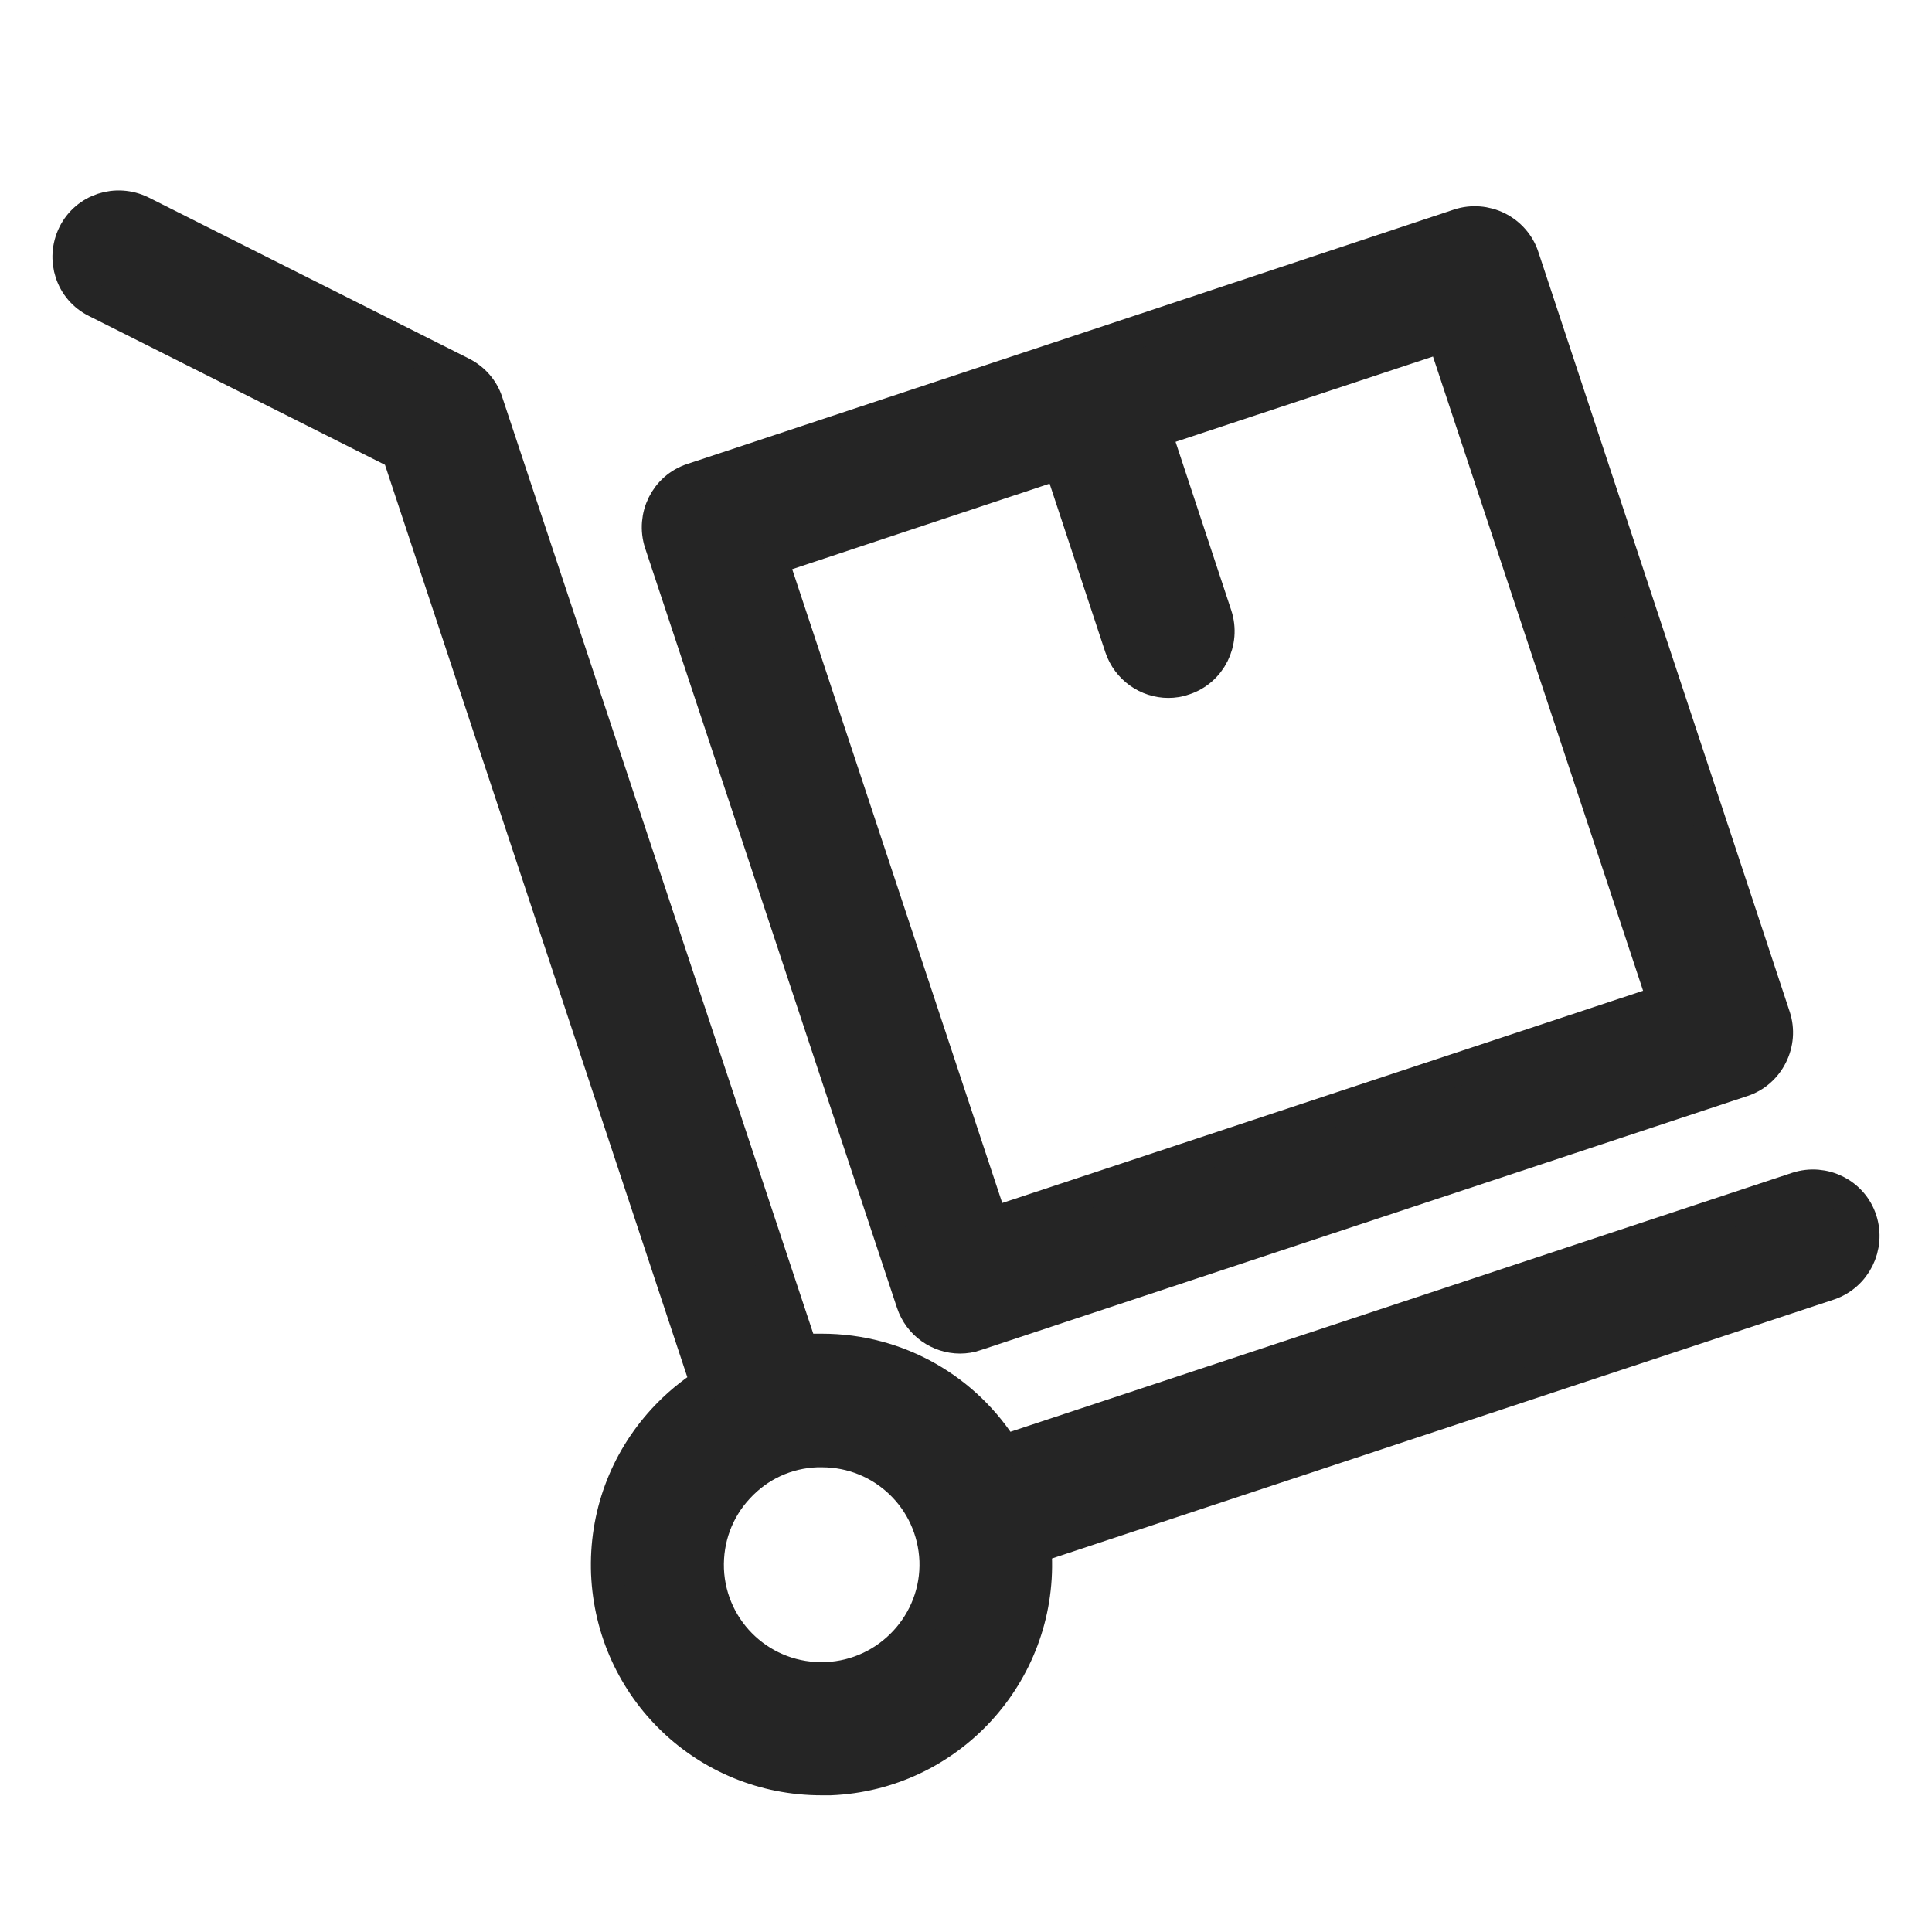 <svg width="28" height="28" viewBox="0 0 28 28" fill="none" xmlns="http://www.w3.org/2000/svg">
<path d="M26.964 17.685C26.841 17.305 26.429 17.102 26.049 17.225L14.545 21.036C13.999 20.153 13.025 19.569 11.911 19.569C11.868 19.569 11.825 19.569 11.783 19.569C11.729 19.569 11.67 19.575 11.617 19.58L7.05 5.828C6.992 5.646 6.858 5.496 6.686 5.41L2.045 3.076C1.687 2.9 1.253 3.039 1.076 3.398C0.9 3.756 1.039 4.19 1.398 4.366L5.776 6.567L10.246 20.056C10.021 20.201 9.813 20.372 9.625 20.576C9.063 21.186 8.774 21.978 8.806 22.803C8.876 24.473 10.236 25.779 11.906 25.779C11.949 25.779 11.991 25.779 12.034 25.779C13.742 25.709 15.075 24.264 15.005 22.551C15.005 22.508 15 22.46 14.995 22.417L26.504 18.606C26.884 18.477 27.087 18.065 26.964 17.685ZM11.975 24.328C11.055 24.366 10.289 23.654 10.252 22.744C10.236 22.299 10.391 21.877 10.691 21.555C10.99 21.229 11.397 21.041 11.841 21.025C11.863 21.025 11.89 21.025 11.911 21.025C12.8 21.025 13.528 21.721 13.565 22.615C13.597 23.52 12.885 24.291 11.975 24.328Z" fill="#252525" stroke="#252525" stroke-width="0.48"/>
<path d="M13.228 18.879C13.329 19.184 13.613 19.377 13.913 19.377C13.988 19.377 14.063 19.366 14.138 19.339L25.251 15.656C25.433 15.597 25.583 15.463 25.668 15.292C25.754 15.121 25.77 14.923 25.711 14.741L22.066 3.724C22.007 3.542 21.873 3.392 21.702 3.306C21.53 3.221 21.332 3.205 21.15 3.264L15.594 5.11L10.037 6.952C9.657 7.075 9.454 7.487 9.577 7.867L13.228 18.879ZM15.364 6.706L16.247 9.377C16.349 9.682 16.632 9.875 16.932 9.875C17.007 9.875 17.082 9.864 17.157 9.837C17.537 9.714 17.74 9.302 17.617 8.922L16.734 6.251L20.92 4.864L24.116 14.511L14.373 17.738L11.178 8.097L15.364 6.706Z" fill="#252525" stroke="#252525" stroke-width="0.48"/>
</svg>
